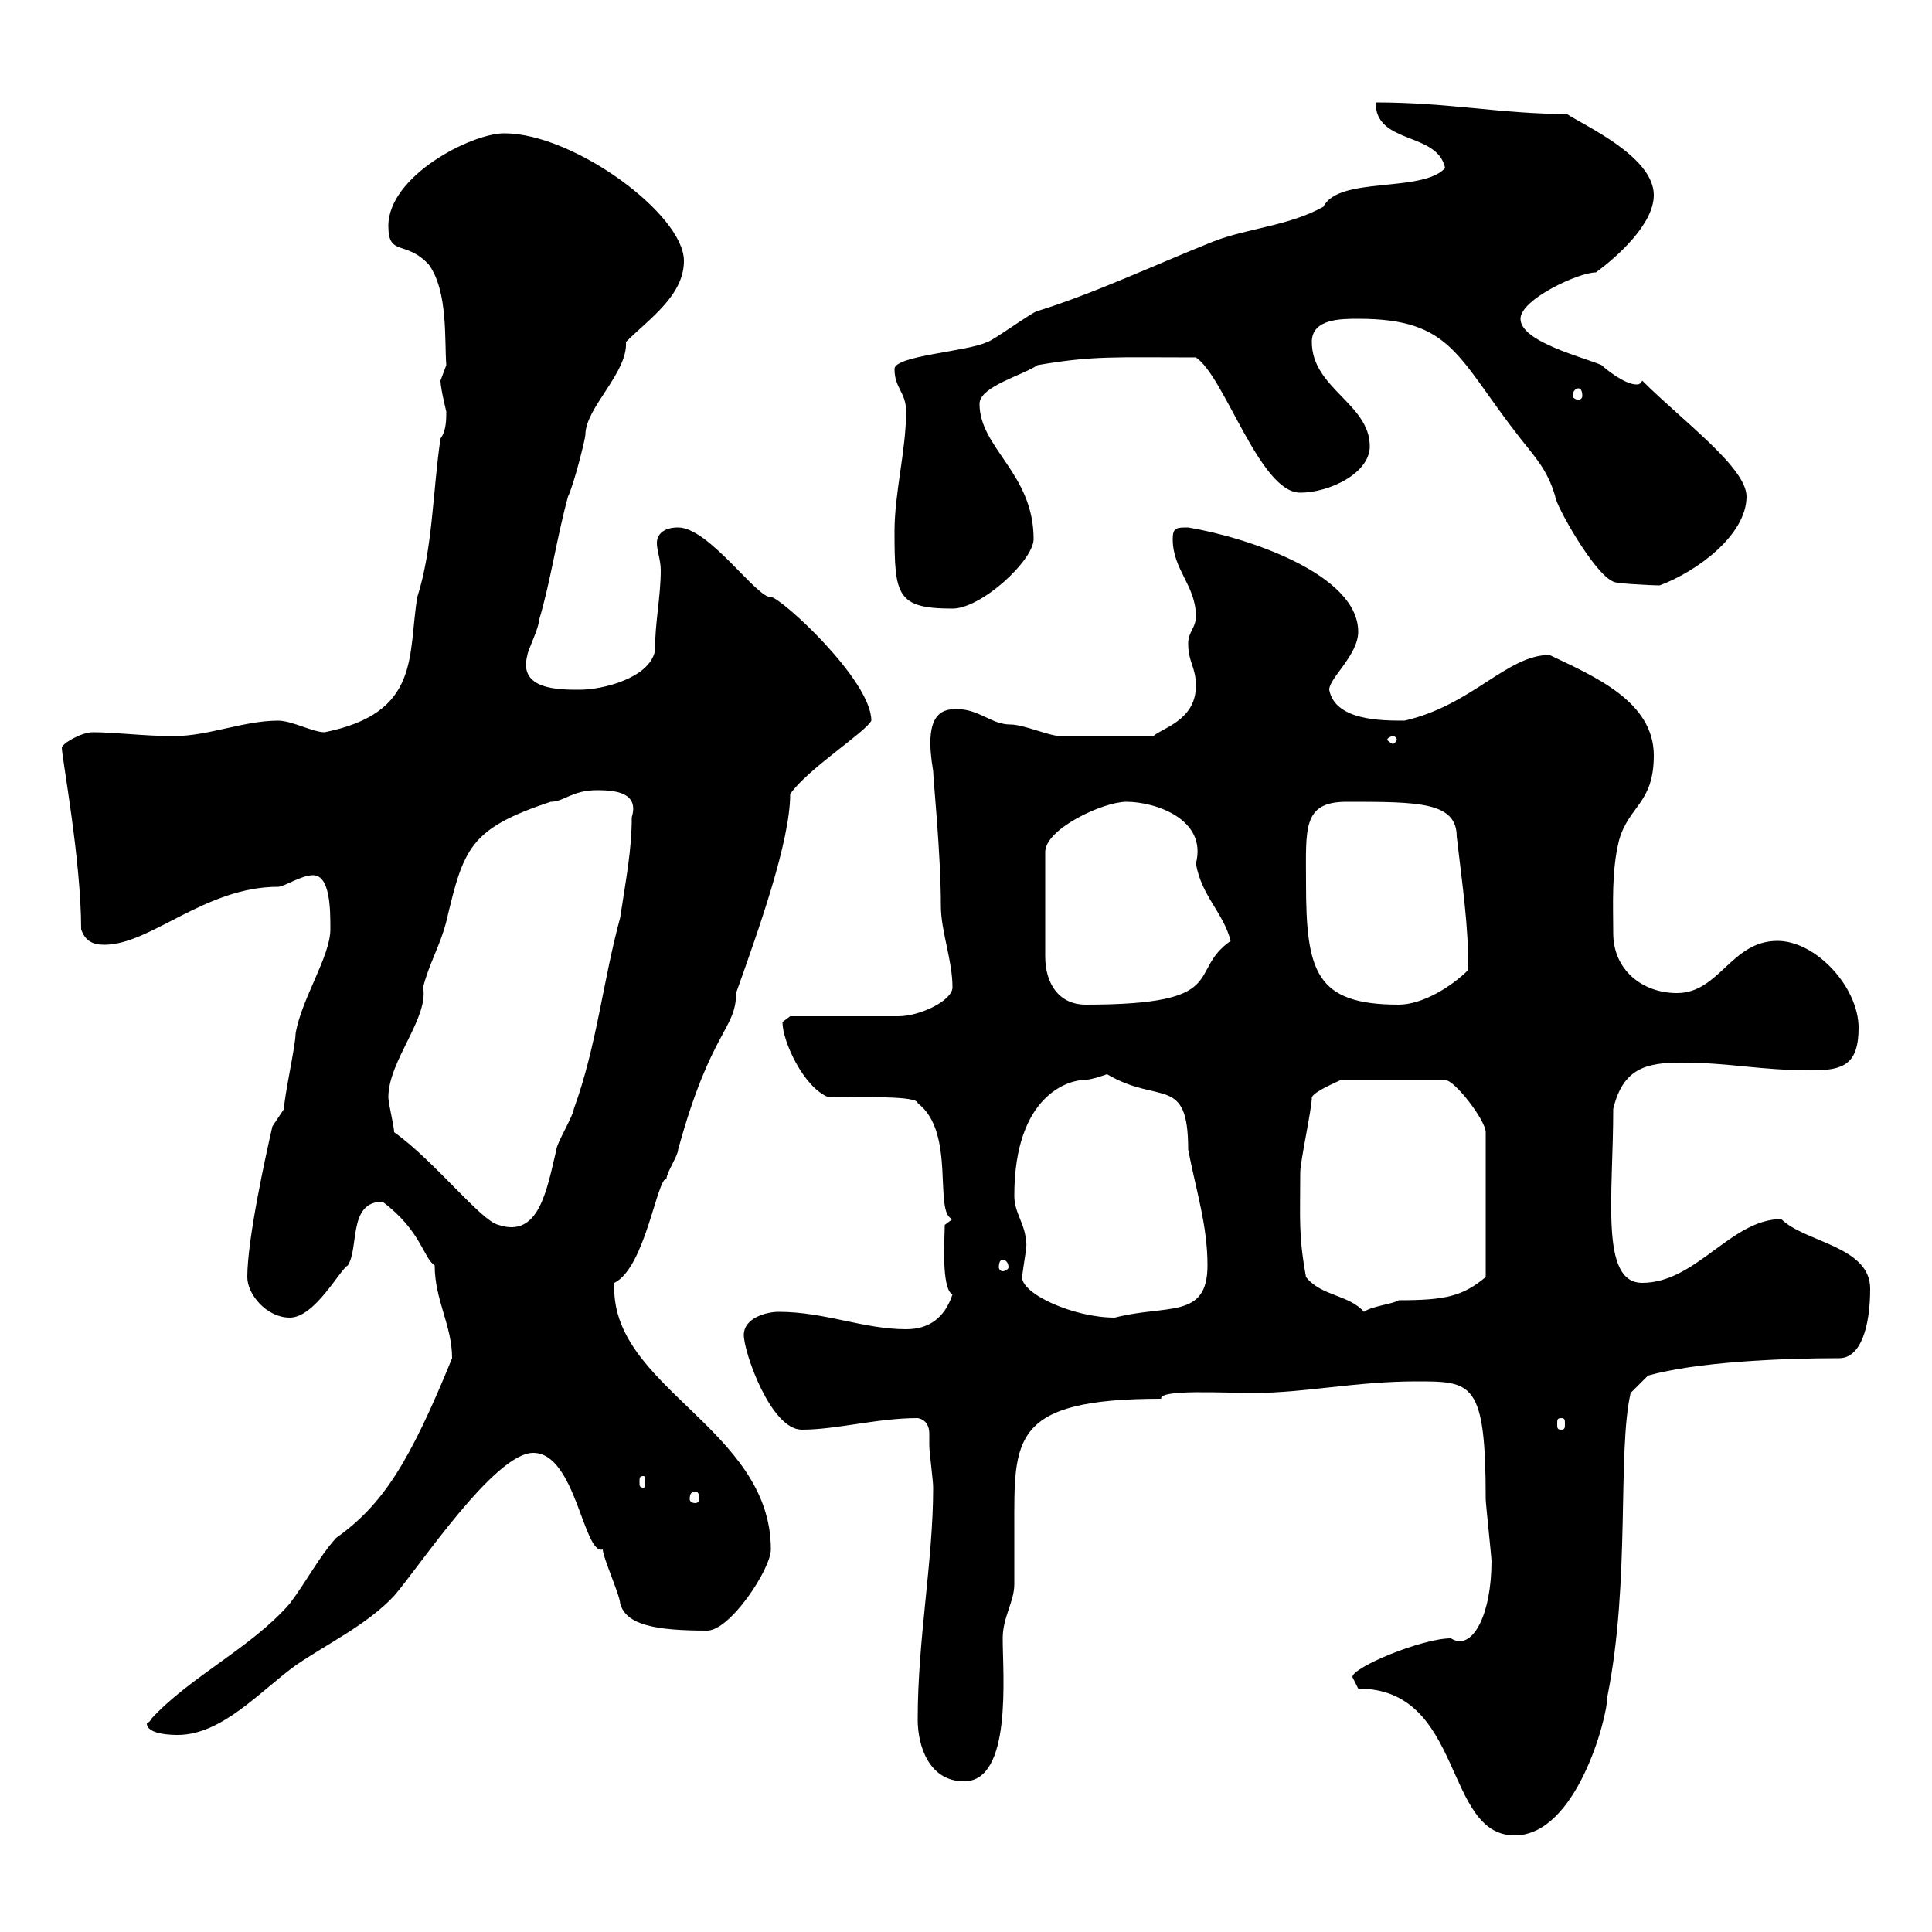 <svg xmlns="http://www.w3.org/2000/svg" xmlns:xlink="http://www.w3.org/1999/xlink" width="300" height="300"><path d="M210.90 262.20C227.40 262.20 224.10 285 235.20 285C244.80 285 249.60 266.70 249.60 263.40C253.20 245.40 251.10 225.60 253.20 216.30L255.90 213.60C263.40 211.50 276.30 210.90 285.60 210.90C288.90 210.90 290.40 206.10 290.40 200.10C290.40 193.50 280.20 192.90 276.60 189.30C268.80 189.30 263.40 199.20 255 199.20C248.40 199.20 250.50 185.70 250.50 172.20C252 165.90 255.60 165 261 165C268.80 165 273 166.20 281.40 166.20C286.20 166.20 288.60 165.30 288.60 159.60C288.60 153.30 282 146.10 276 146.10C268.80 146.10 267 154.20 260.40 154.20C255 154.20 250.50 150.60 250.50 144.90C250.50 140.70 250.20 135.30 251.40 130.50C252.90 125.10 256.80 124.80 256.80 117.30C256.80 108.90 247.50 105 240.60 101.70C234 101.70 228.60 109.50 218.10 111.90C214.50 111.90 207.30 111.90 206.40 107.10C206.40 105.30 210.90 101.70 210.90 98.10C210.90 89.10 193.50 83.40 184.50 81.90C182.70 81.90 182.10 81.90 182.10 83.70C182.10 88.50 185.70 90.90 185.70 95.70C185.70 97.50 184.50 98.10 184.50 99.90C184.50 102.90 185.70 103.50 185.70 106.50C185.70 111.90 180.30 113.10 179.10 114.30L164.70 114.30C162.90 114.30 159 112.50 156.90 112.50C153.90 112.50 152.10 110.10 148.50 110.10C146.10 110.10 143.40 111 144.90 119.70C144.90 120.90 146.10 132.60 146.10 140.70C146.10 144.60 147.90 149.10 147.90 153.30C147.90 155.40 142.80 157.80 139.50 157.80L122.70 157.80C122.70 157.80 121.50 158.70 121.50 158.70C121.50 161.70 124.80 168.90 128.70 170.40C133.80 170.40 142.50 170.10 142.50 171.30C148.50 175.80 144.90 188.40 147.90 189.30L146.70 190.20C146.70 192 146.10 200.10 147.90 201C146.70 204.60 144.30 206.40 140.70 206.40C134.10 206.40 128.10 203.70 120.90 203.70C119.10 203.70 115.50 204.60 115.50 207.30C115.50 210 119.70 222 124.50 222C129.90 222 136.20 220.20 142.50 220.20C144 220.50 144.30 221.70 144.30 222.60C144.30 223.50 144.30 223.80 144.30 224.40C144.30 225.60 144.90 229.80 144.90 231C144.90 242.40 142.50 254.40 142.50 267C142.50 271.20 144.30 276.60 149.70 276.60C157.20 276.60 155.70 260.10 155.70 254.40C155.70 251.10 157.50 248.70 157.50 246C157.50 243.60 157.50 240.60 157.50 237.30C157.50 223.50 156.90 217.20 180.30 217.20C180 215.70 189.90 216.30 194.70 216.30C202.50 216.30 210.60 214.50 219.90 214.50C228.60 214.50 230.70 214.50 230.70 232.80C230.70 233.40 231.60 241.80 231.60 242.40C231.60 250.80 228.60 256.50 225.30 254.40C220.80 254.40 210 258.90 210 260.40C210 260.40 210.90 262.20 210.90 262.20ZM23.40 267C23.40 267.30 22.80 267.60 22.80 267.60C22.80 269.40 27 269.40 27.60 269.40C34.50 269.40 40.50 262.50 45.90 258.60C50.70 255.30 57 252.30 61.20 247.80C65.10 243.30 76.80 225.60 82.80 225.60C89.40 225.60 90.60 241.50 93.60 240.60C93.60 241.80 96.30 247.80 96.30 249C97.20 252.30 101.70 253.20 109.80 253.20C113.40 253.20 119.70 243.60 119.70 240.60C119.70 221.70 94.50 215.40 95.40 199.20C100.20 196.80 102 183 103.50 183C103.50 182.10 105.30 179.40 105.30 178.50C110.40 159.90 114.30 159.90 114.30 154.20C117.60 144.90 122.70 130.80 122.70 123.30C125.40 119.40 134.40 113.70 135.30 111.90C135.30 105.60 121.20 92.70 119.70 92.70C117.60 93 110.10 81.90 105.30 81.90C102.90 81.90 102 83.10 102 84.30C102 85.50 102.60 87 102.60 88.50C102.60 92.70 101.70 96.60 101.70 101.10C100.80 105.30 93.60 107.10 90 107.10C86.70 107.10 80.40 107.10 81.90 101.70C81.90 101.10 83.70 97.50 83.70 96.30C85.50 90.30 86.40 83.70 88.20 77.10C89.10 75.30 90.90 68.10 90.90 67.50C90.90 63.30 97.50 57.90 97.20 53.10C100.80 49.50 106.20 45.90 106.20 40.50C106.20 33.30 89.10 20.70 78.30 20.70C73.20 20.70 60.30 27.30 60.30 35.10C60.30 39.90 63 37.20 66.60 41.10C69.60 45.30 69 52.80 69.30 56.70C69.30 56.70 68.40 59.10 68.40 59.10C68.40 60.30 69.30 63.90 69.30 63.90C69.30 65.10 69.30 66.90 68.40 68.10C67.20 76.20 67.20 85.20 64.80 92.70C63.30 101.70 65.40 110.70 50.40 113.70C48.60 113.70 45.30 111.90 43.20 111.90C37.80 111.90 32.40 114.30 27 114.30C22.20 114.30 18 113.70 14.40 113.70C12.60 113.70 9.60 115.50 9.60 116.10C9.60 117.60 12.60 133.50 12.60 144.30C13.20 146.10 14.40 146.70 16.20 146.70C23.40 146.70 31.80 137.70 43.20 137.70C44.10 137.70 46.80 135.90 48.60 135.90C51.30 135.90 51.30 141.30 51.30 144.30C51.30 148.50 46.80 155.10 45.90 160.50C45.90 162.30 44.10 170.40 44.10 172.20L42.30 174.90C41.40 178.80 38.40 192.30 38.40 198.30C38.40 201 41.40 204.60 45 204.60C48.90 204.60 52.80 197.10 54 196.50C55.80 193.80 54 186.60 59.40 186.60C65.40 191.10 65.70 195.30 67.50 196.50C67.50 201.90 70.20 205.80 70.20 210.90C63.60 227.10 59.40 233.70 52.20 238.80C49.50 241.80 47.70 245.40 45 249C39 255.90 29.40 260.40 23.40 267ZM108 231.60C108.30 231.60 108.60 231.90 108.60 232.80C108.60 233.10 108.30 233.40 108 233.40C107.40 233.40 107.10 233.10 107.10 232.80C107.10 231.90 107.40 231.60 108 231.60ZM99.90 229.20C100.20 229.20 100.20 229.50 100.20 230.10C100.20 230.70 100.20 231 99.90 231C99.30 231 99.30 230.70 99.30 230.10C99.30 229.50 99.30 229.20 99.90 229.20ZM242.40 220.20C243 220.20 243 220.50 243 221.10C243 221.70 243 222 242.40 222C241.80 222 241.80 221.70 241.80 221.10C241.80 220.50 241.80 220.20 242.40 220.20ZM158.70 198.30C159 195.90 159.60 192.90 159.30 192.90C159.30 190.20 157.50 188.40 157.50 185.70C157.50 169.80 166.20 167.70 168.30 167.70C169.50 167.70 171.90 166.80 171.90 166.80C180 171.60 184.50 166.80 184.50 178.50C185.70 184.80 187.50 190.20 187.50 196.50C187.50 204.90 181.20 202.50 173.10 204.60C166.80 204.60 158.70 201 158.70 198.30ZM202.80 198.30C201.60 191.70 201.90 189.30 201.90 182.10C201.90 180.30 203.70 172.20 203.70 170.40C204 169.50 207.60 168 208.20 167.70L224.40 167.70C225.90 167.70 230.70 174 230.70 175.80C230.70 175.80 230.70 178.50 230.70 178.50L230.70 198.30C227.10 201.30 224.40 201.90 217.20 201.90C216.30 202.50 213 202.80 211.80 203.70C209.40 201 205.20 201.30 202.80 198.30ZM155.70 195.60C156 195.60 156.60 195.90 156.60 196.80C156.60 197.10 156 197.40 155.70 197.40C155.40 197.40 155.10 197.10 155.10 196.80C155.10 195.90 155.40 195.60 155.70 195.60ZM60.30 170.40C60.30 164.70 66.60 158.10 65.70 153.30C66.60 149.70 68.40 146.70 69.30 143.10C72 131.70 72.90 128.70 85.50 124.50C87.60 124.50 88.80 122.70 92.70 122.70C95.40 122.70 99.30 123 98.10 126.90C98.10 132 97.20 136.50 96.30 142.50C93.60 152.40 92.70 162.30 89.10 172.20C89.10 173.10 86.40 177.60 86.40 178.50C84.90 184.80 83.70 192.30 77.40 190.20C74.70 189.60 67.50 180.30 61.20 175.80C61.20 174.90 60.30 171.30 60.30 170.40ZM174.90 124.50C179.40 124.50 187.50 127.20 185.70 134.10C186.60 139.20 189.90 141.60 191.10 146.10C184.20 150.90 191.40 156 168.60 156C164.40 156 162.30 152.70 162.30 148.50L162.30 132.30C162.30 128.70 171.30 124.50 174.90 124.50ZM202.80 137.10C202.80 128.70 202.20 124.50 209.10 124.50C220.20 124.50 226.20 124.50 226.20 129.90C227.10 137.70 228 143.40 228 150.60C225.30 153.30 220.80 156 217.20 156C204.30 156 202.80 150.90 202.80 137.10ZM216.30 114.30C216.60 114.30 216.90 114.60 216.90 114.90C216.90 114.90 216.60 115.50 216.30 115.50C216 115.50 215.40 114.90 215.40 114.90C215.40 114.60 216 114.30 216.30 114.30ZM138.90 82.50C138.90 92.40 139.20 94.50 147.90 94.50C152.40 94.50 160.50 87 160.50 83.70C160.50 73.50 152.10 69.60 152.10 62.70C152.10 60 159 58.20 161.10 56.70C169.80 55.20 173.10 55.50 185.70 55.50C190.20 58.50 195.60 76.50 201.90 76.50C206.40 76.50 212.70 73.50 212.70 69.30C212.70 62.70 203.70 60.30 203.70 53.10C203.70 49.50 208.20 49.50 210.90 49.50C225.60 49.50 226.20 55.50 236.10 68.10C238.20 70.80 240.30 72.90 241.50 77.10C241.50 78.30 247.50 89.10 250.50 90.30C250.50 90.60 256.50 90.90 257.70 90.90C263.40 88.80 271.20 83.10 271.20 77.10C271.20 72.60 261.30 65.40 255 59.10C254.70 59.70 254.40 59.70 254.10 59.70C252.30 59.70 249.30 57.30 248.70 56.70C246 55.50 236.10 53.10 236.10 49.50C236.10 46.50 245.10 42.30 247.80 42.30C251.10 39.90 256.80 34.80 256.80 30.30C256.80 24.30 246 19.50 243.30 17.70C233.10 17.70 225 15.90 213.60 15.90C213.60 22.50 223.20 20.40 224.40 26.10C220.80 30 207.90 27.30 205.50 32.10C200.10 35.10 193.80 35.40 188.40 37.50C179.40 41.10 169.80 45.60 161.10 48.30C160.50 48.30 153.90 53.10 153.30 53.10C150.30 54.60 138.90 55.20 138.90 57.30C138.90 60.30 140.70 60.90 140.70 63.90C140.70 69.90 138.90 76.50 138.90 82.50ZM245.10 60.30C245.40 60.30 245.70 60.60 245.70 61.50C245.70 61.80 245.40 62.10 245.10 62.10C244.80 62.10 244.20 61.80 244.20 61.50C244.20 60.60 244.80 60.30 245.10 60.30Z"/></svg>
